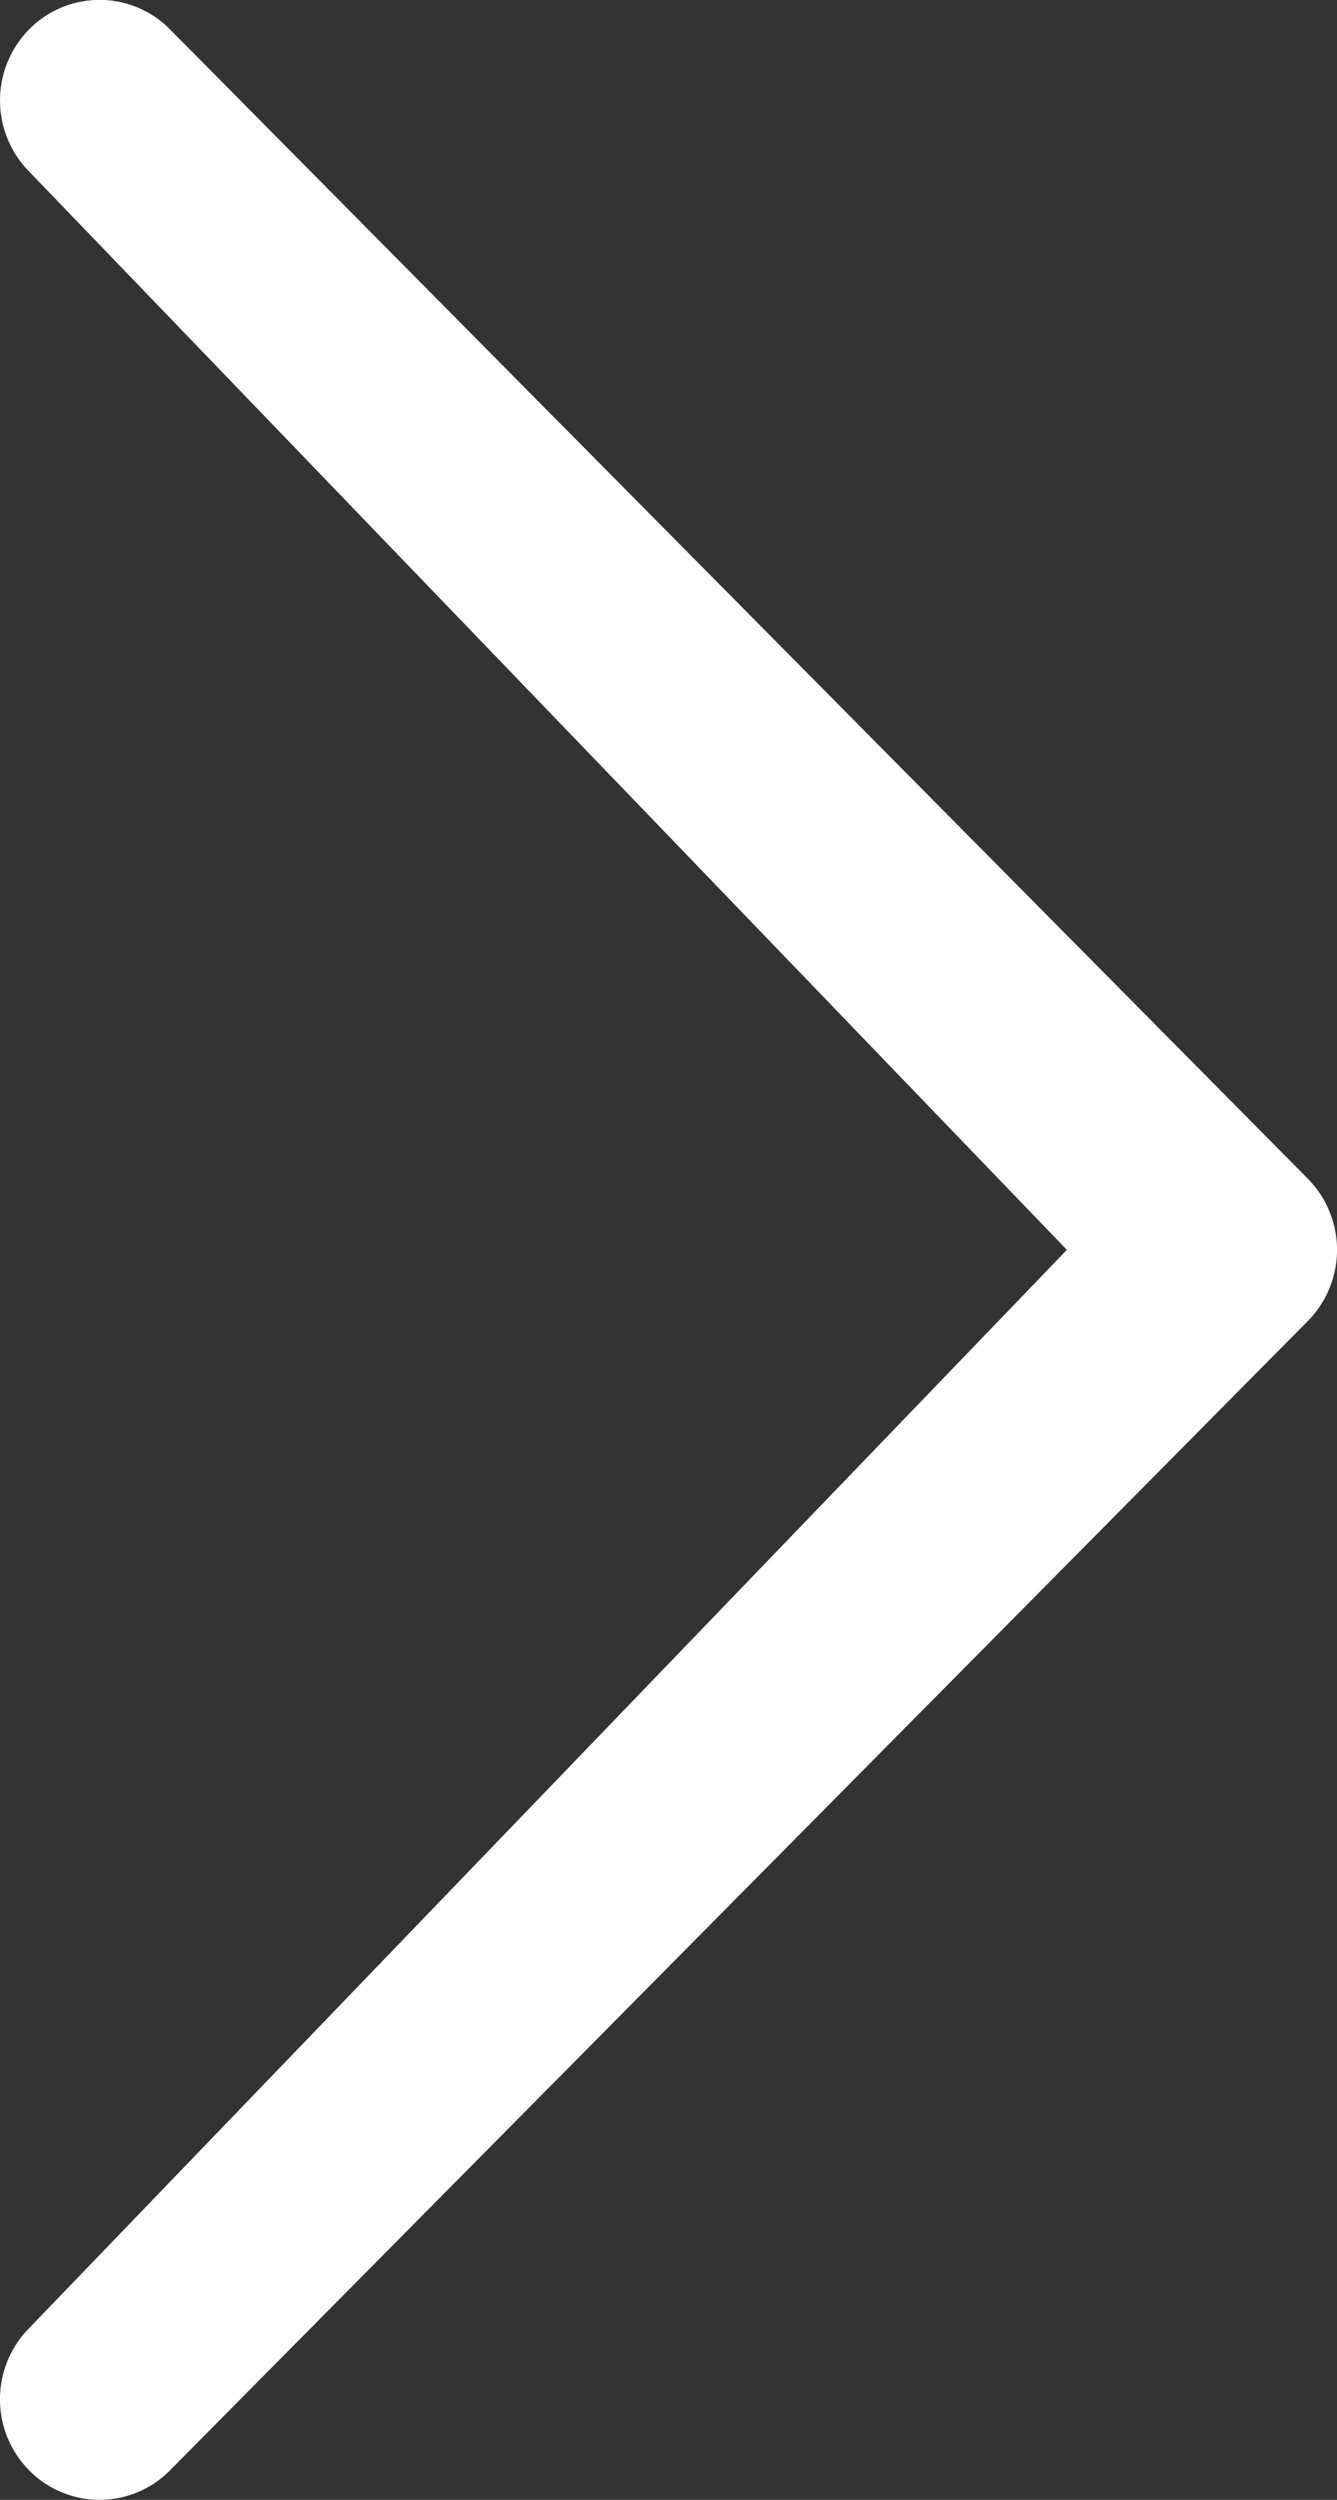 <svg xmlns="http://www.w3.org/2000/svg" viewBox="0 0 16.047 30"><rect x="0" y="0" width="16.047" height="30" fill="#333333" stroke="none"/><path d="M.35 27.939a1.215 1.215 0 0 0 0 1.707 1.187 1.187 0 0 0 1.69 0l13.657-13.793a1.216 1.216 0 0 0 0-1.708L2.04.352a1.187 1.187 0 0 0-1.69 0 1.216 1.216 0 0 0 0 1.707l12.455 12.94Z" fill="#fff"/></svg>